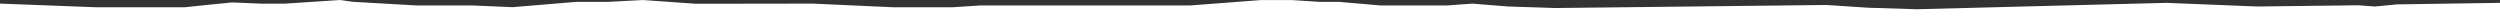 <?xml version="1.0" encoding="UTF-8"?>
<svg width="1400px" height="12px" viewBox="0 0 1400 12" version="1.1" xmlns="http://www.w3.org/2000/svg" xmlns:xlink="http://www.w3.org/1999/xlink">
    <rect x="0" y="0" width="1400" height="12" fill="#333333" stroke="none"/>
    <title>Path Copy</title>
    <g id="Page-1" stroke="none" stroke-width="1" fill="none" fill-rule="evenodd">
        <polygon id="Path-Copy" fill="#ffffff" fill-rule="nonzero" transform="translate(700, 6) scale(1, -1) translate(-700, -6) " points="-5.68285002e-13 -7.57979538e-14 0 9.983 53.667 7.94 103.444 7.94 118.223 9.473 129.89 10.638 146.223 9.957 159.444 9.957 190.556 12 197.556 10.992 233.333 8.948 264.444 8.948 287 7.979 322.777 10.965 340.667 10.965 360.11 11.987 389.667 9.891 455 9.983 500.11 7.94 533.556 7.94 549.11 8.948 666.556 8.948 706.221 11.973 723.333 11.973 738.887 10.965 749.779 10.965 773.113 8.948 810.446 8.948 824.446 9.97 844.667 8.358 871.113 7.507 1022.779 9.209 1046.113 7.677 1073.333 6.826 1213.333 10.402 1263.887 8.358 1320.667 9.04 1330 8.358 1342.446 9.55 1400 10.402 1400 -7.57979538e-14"></polygon>
    </g>
</svg>